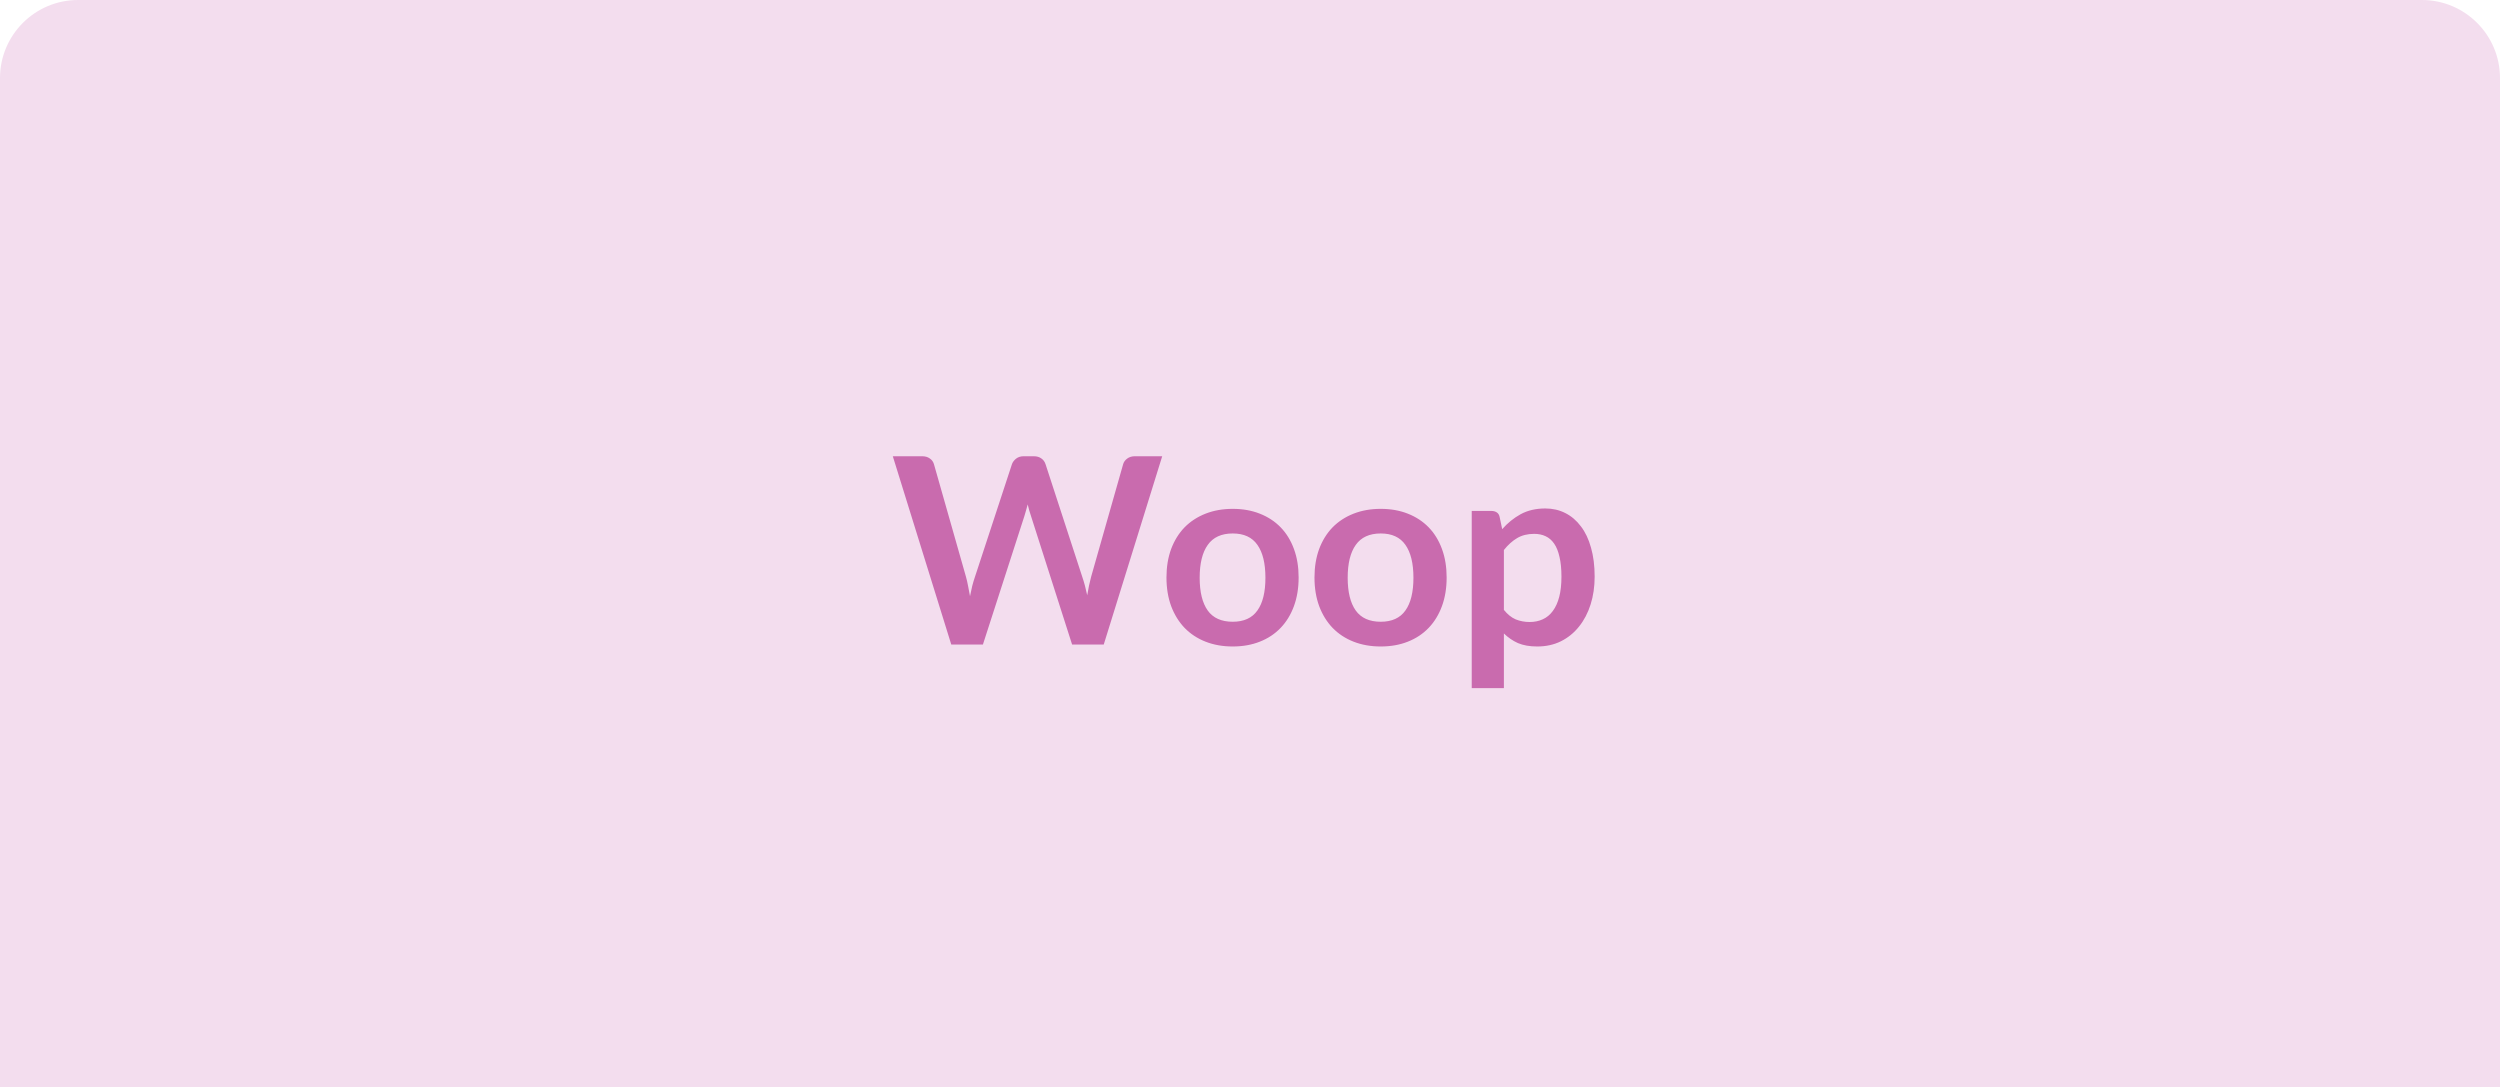 <svg xmlns="http://www.w3.org/2000/svg" width="384" height="167" viewBox="0 0 384 167" fill="none"><path d="M0 12C0 5.373 5.373 0 12 0H372C378.627 0 384 5.373 384 12V167H0V12Z" fill="#F3DDEE"></path><path d="M137.135 70.08H141.655C142.121 70.08 142.508 70.193 142.815 70.42C143.135 70.633 143.348 70.927 143.455 71.3L148.375 88.6C148.495 89.027 148.601 89.493 148.695 90C148.801 90.493 148.901 91.02 148.995 91.58C149.101 91.02 149.215 90.493 149.335 90C149.468 89.493 149.608 89.027 149.755 88.6L155.435 71.3C155.541 70.993 155.748 70.713 156.055 70.46C156.375 70.207 156.761 70.08 157.215 70.08H158.795C159.261 70.08 159.648 70.193 159.955 70.42C160.261 70.633 160.475 70.927 160.595 71.3L166.235 88.6C166.528 89.453 166.781 90.4 166.995 91.44C167.088 90.92 167.181 90.42 167.275 89.94C167.381 89.46 167.488 89.013 167.595 88.6L172.515 71.3C172.608 70.967 172.815 70.68 173.135 70.44C173.455 70.2 173.841 70.08 174.295 70.08H178.515L169.535 99H164.675L158.355 79.24C158.275 78.987 158.188 78.713 158.095 78.42C158.015 78.127 157.935 77.813 157.855 77.48C157.775 77.813 157.688 78.127 157.595 78.42C157.515 78.713 157.435 78.987 157.355 79.24L150.975 99H146.115L137.135 70.08ZM189.349 78.16C190.883 78.16 192.269 78.407 193.509 78.9C194.763 79.393 195.829 80.093 196.709 81C197.589 81.907 198.269 83.013 198.749 84.32C199.229 85.627 199.469 87.087 199.469 88.7C199.469 90.327 199.229 91.793 198.749 93.1C198.269 94.407 197.589 95.52 196.709 96.44C195.829 97.36 194.763 98.067 193.509 98.56C192.269 99.053 190.883 99.3 189.349 99.3C187.816 99.3 186.423 99.053 185.169 98.56C183.916 98.067 182.843 97.36 181.949 96.44C181.069 95.52 180.383 94.407 179.889 93.1C179.409 91.793 179.169 90.327 179.169 88.7C179.169 87.087 179.409 85.627 179.889 84.32C180.383 83.013 181.069 81.907 181.949 81C182.843 80.093 183.916 79.393 185.169 78.9C186.423 78.407 187.816 78.16 189.349 78.16ZM189.349 95.5C191.056 95.5 192.316 94.927 193.129 93.78C193.956 92.633 194.369 90.953 194.369 88.74C194.369 86.527 193.956 84.84 193.129 83.68C192.316 82.52 191.056 81.94 189.349 81.94C187.616 81.94 186.336 82.527 185.509 83.7C184.683 84.86 184.269 86.54 184.269 88.74C184.269 90.94 184.683 92.62 185.509 93.78C186.336 94.927 187.616 95.5 189.349 95.5ZM212.084 78.16C213.617 78.16 215.004 78.407 216.244 78.9C217.497 79.393 218.564 80.093 219.444 81C220.324 81.907 221.004 83.013 221.484 84.32C221.964 85.627 222.204 87.087 222.204 88.7C222.204 90.327 221.964 91.793 221.484 93.1C221.004 94.407 220.324 95.52 219.444 96.44C218.564 97.36 217.497 98.067 216.244 98.56C215.004 99.053 213.617 99.3 212.084 99.3C210.55 99.3 209.157 99.053 207.904 98.56C206.65 98.067 205.577 97.36 204.684 96.44C203.804 95.52 203.117 94.407 202.624 93.1C202.144 91.793 201.904 90.327 201.904 88.7C201.904 87.087 202.144 85.627 202.624 84.32C203.117 83.013 203.804 81.907 204.684 81C205.577 80.093 206.65 79.393 207.904 78.9C209.157 78.407 210.55 78.16 212.084 78.16ZM212.084 95.5C213.79 95.5 215.05 94.927 215.864 93.78C216.69 92.633 217.104 90.953 217.104 88.74C217.104 86.527 216.69 84.84 215.864 83.68C215.05 82.52 213.79 81.94 212.084 81.94C210.35 81.94 209.07 82.527 208.244 83.7C207.417 84.86 207.004 86.54 207.004 88.74C207.004 90.94 207.417 92.62 208.244 93.78C209.07 94.927 210.35 95.5 212.084 95.5ZM226.058 105.7V78.48H229.078C229.398 78.48 229.671 78.553 229.898 78.7C230.125 78.847 230.271 79.073 230.338 79.38L230.738 81.28C231.565 80.333 232.511 79.567 233.578 78.98C234.658 78.393 235.918 78.1 237.358 78.1C238.478 78.1 239.498 78.333 240.418 78.8C241.351 79.267 242.151 79.947 242.818 80.84C243.498 81.72 244.018 82.813 244.378 84.12C244.751 85.413 244.938 86.9 244.938 88.58C244.938 90.113 244.731 91.533 244.318 92.84C243.905 94.147 243.311 95.28 242.538 96.24C241.778 97.2 240.851 97.953 239.758 98.5C238.678 99.033 237.465 99.3 236.118 99.3C234.958 99.3 233.971 99.127 233.158 98.78C232.358 98.42 231.638 97.927 230.998 97.3V105.7H226.058ZM235.658 82C234.631 82 233.751 82.22 233.018 82.66C232.298 83.087 231.625 83.693 230.998 84.48V93.68C231.558 94.373 232.165 94.86 232.818 95.14C233.485 95.407 234.198 95.54 234.958 95.54C235.705 95.54 236.378 95.4 236.978 95.12C237.591 94.84 238.105 94.413 238.518 93.84C238.945 93.267 239.271 92.547 239.498 91.68C239.725 90.8 239.838 89.767 239.838 88.58C239.838 87.38 239.738 86.367 239.538 85.54C239.351 84.7 239.078 84.02 238.718 83.5C238.358 82.98 237.918 82.6 237.398 82.36C236.891 82.12 236.311 82 235.658 82Z" fill="#C96BAE"></path></svg>